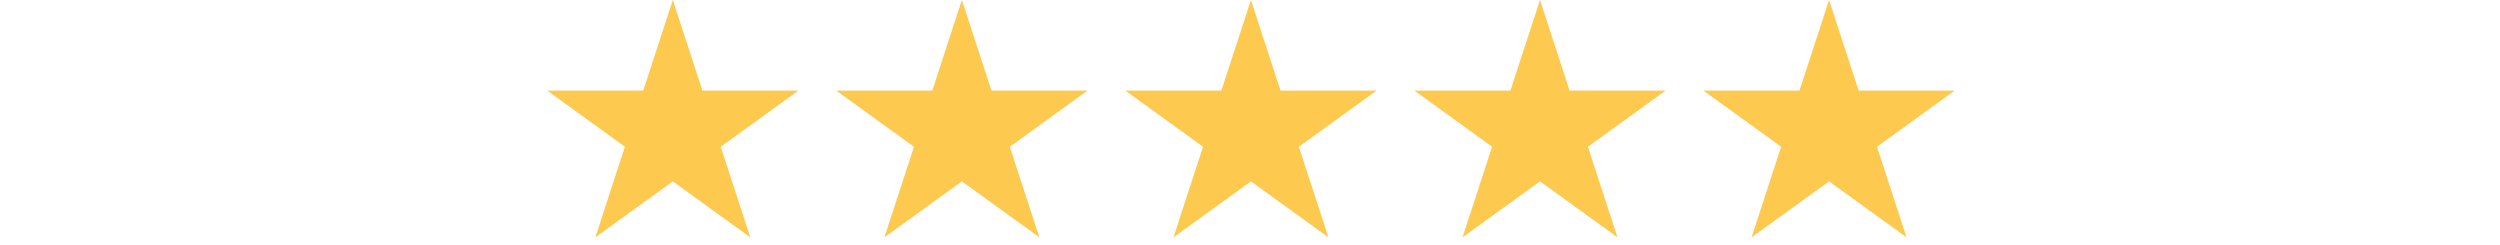 <svg width="265" height="26" viewBox="0 0 265 26" fill="none" xmlns="http://www.w3.org/2000/svg">
<path d="M63.106 25.16L71.32 0L79.534 25.16L58 9.601H84.64" fill="#FDC94E"/>
<path d="M93.746 25.16L101.96 4.57764e-05L110.174 25.16L88.64 9.601H115.28" fill="#FDC94E"/>
<path d="M124.386 25.16L132.6 4.57764e-05L140.814 25.16L119.28 9.601H145.92" fill="#FDC94E"/>
<path d="M155.026 25.16L163.24 4.57764e-05L171.454 25.16L149.92 9.601H176.56" fill="#FDC94E"/>
<path d="M185.666 25.16L193.88 4.57764e-05L202.094 25.16L180.56 9.601H207.2" fill="#FDC94E"/>
</svg>
